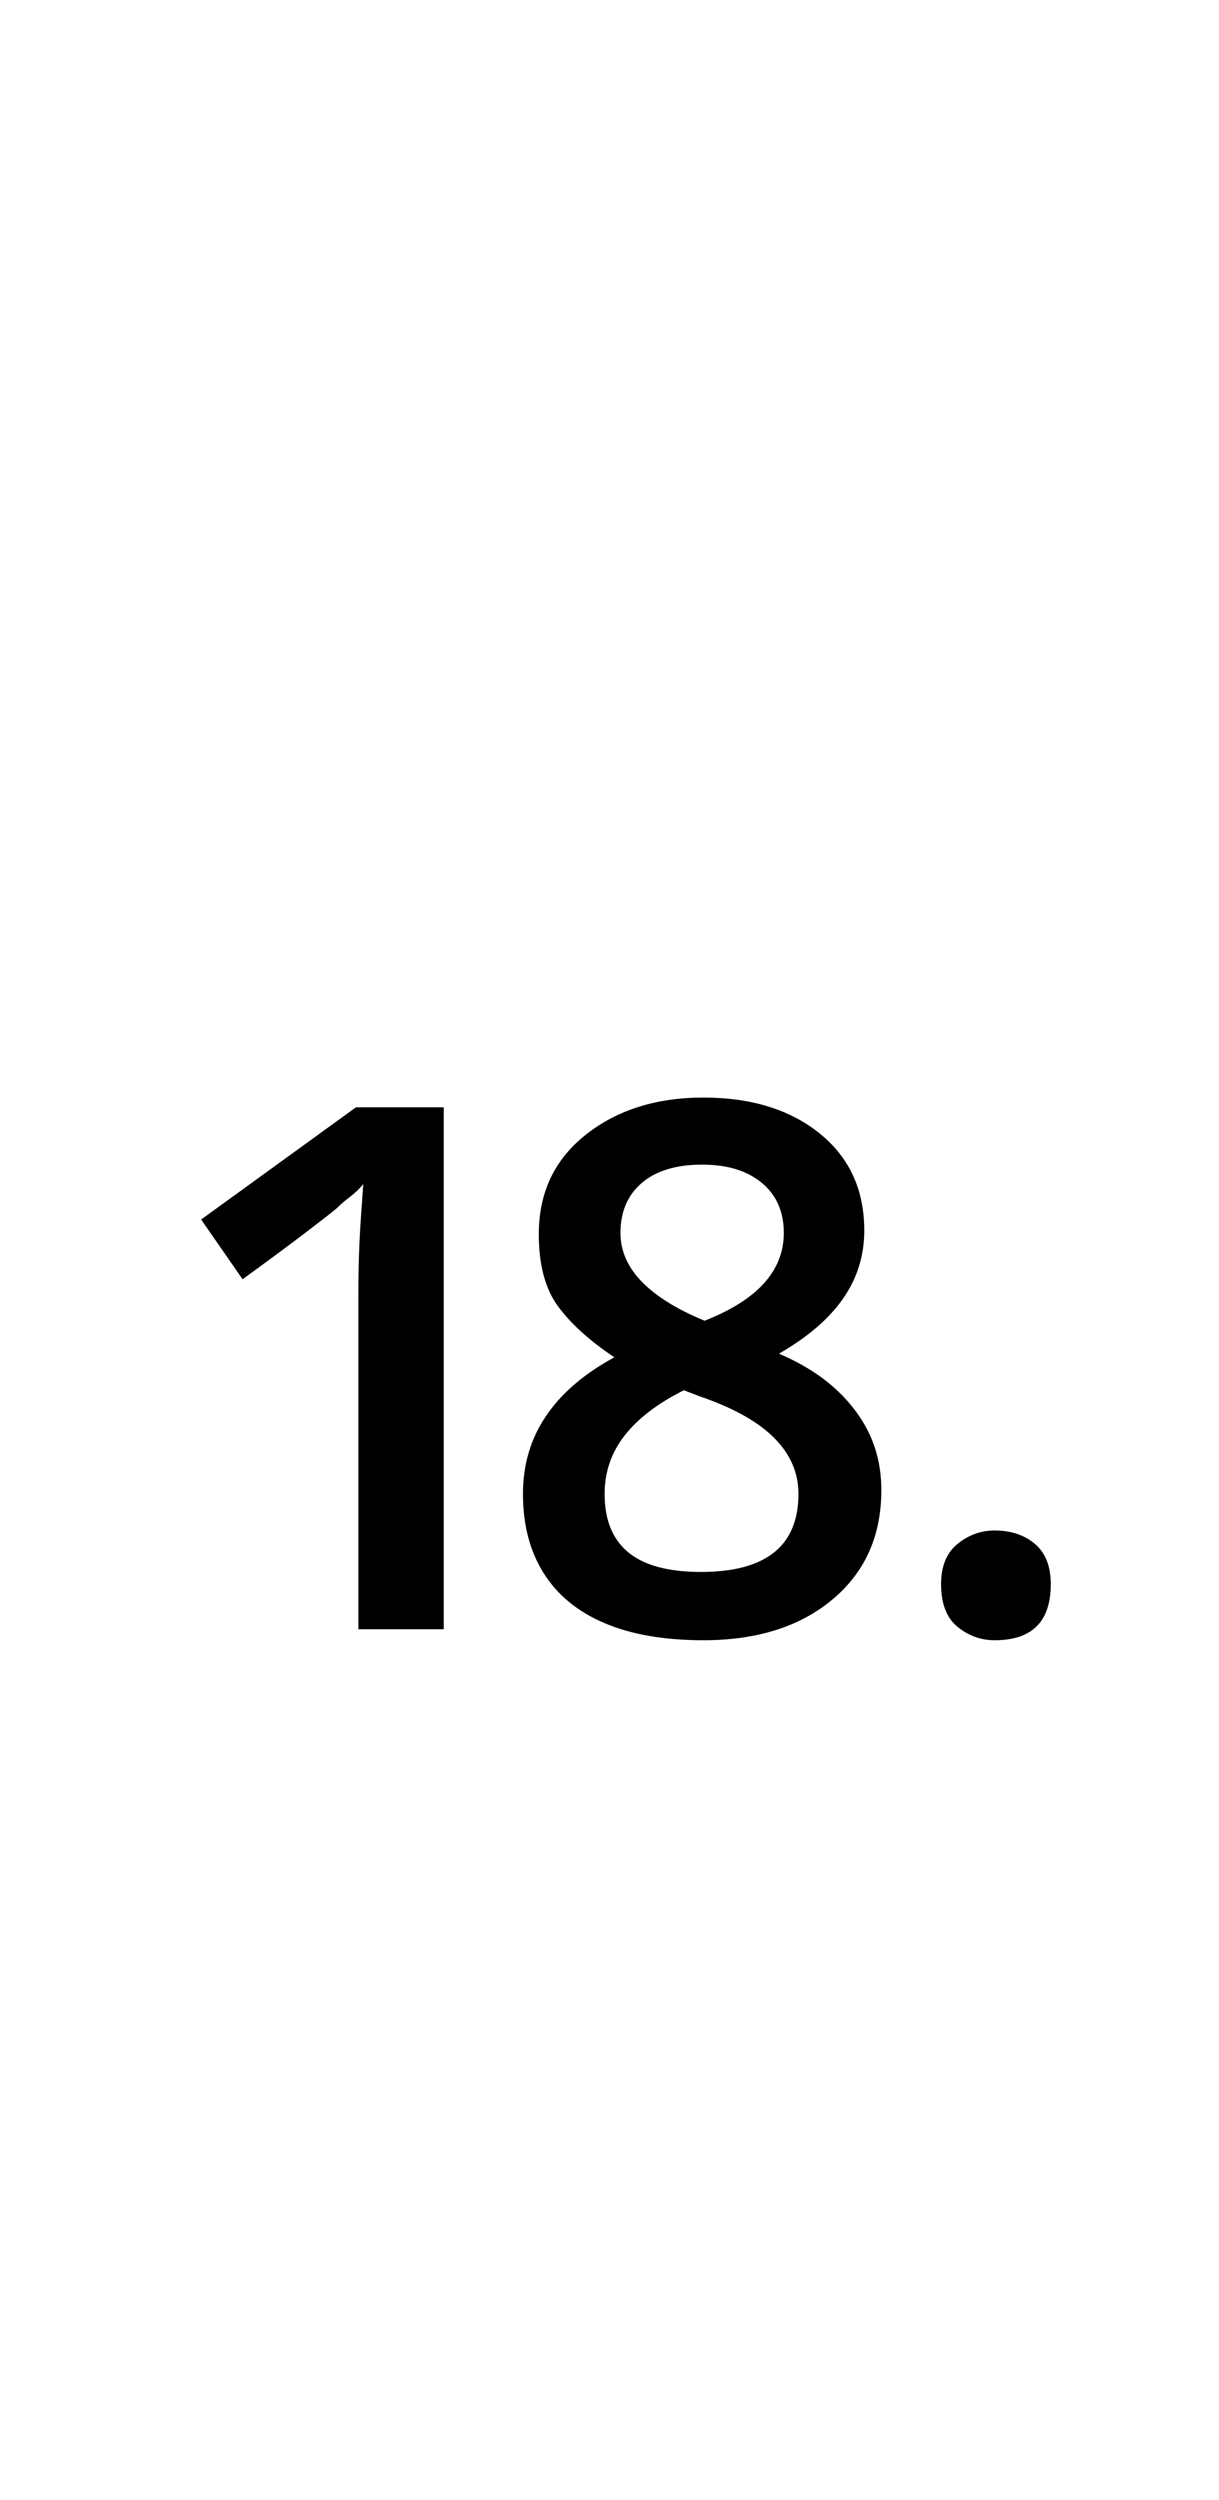 <?xml version="1.0" encoding="UTF-8" standalone="no"?>
<!DOCTYPE svg PUBLIC "-//W3C//DTD SVG 1.1//EN" "http://www.w3.org/Graphics/SVG/1.1/DTD/svg11.dtd">
 <svg xmlns="http://www.w3.org/2000/svg" xmlns:xlink="http://www.w3.org/1999/xlink" width="200" height="410"><path fill="black" d="M115.40 269L115.40 269Q105.80 269 99.20 266.20Q92.60 263.40 89.20 258Q85.80 252.60 85.80 245L85.80 245Q85.80 237.80 89.60 232.20Q93.40 226.60 100.80 222.60L100.80 222.60Q94.80 218.60 91.60 214.30Q88.40 210 88.40 202.40L88.40 202.40Q88.40 192.20 96.10 186.10Q103.80 180 115.40 180L115.40 180Q127.20 180 134.50 185.90Q141.80 191.80 141.80 201.80L141.80 201.80Q141.80 208 138.30 213Q134.80 218 127.80 222L127.80 222Q133.40 224.40 137.10 227.80Q140.80 231.20 142.70 235.30Q144.60 239.40 144.60 244.40L144.60 244.40Q144.60 255.60 136.60 262.30Q128.60 269 115.40 269ZM72.80 267.20L58.80 267.20L58.80 212Q58.80 208.80 58.90 205.80Q59 202.80 59.20 199.90Q59.40 197 59.60 194.20L59.60 194.20Q58.60 195.40 57.40 196.30Q56.20 197.20 55.20 198.20L55.20 198.20Q54 199.20 50.20 202.10Q46.40 205 39.80 209.80L39.80 209.80L33 200L58.40 181.60L72.80 181.60L72.80 267.20ZM115 257.80L115 257.80Q123 257.80 127 254.60Q131 251.40 131 245L131 245Q131 239.80 127 235.80Q123 231.80 114.80 229L114.80 229L112.20 228Q105.80 231.20 102.50 235.40Q99.20 239.60 99.20 245L99.20 245Q99.20 251.40 103.10 254.60Q107 257.80 115 257.80ZM163.20 269L163.20 269Q159.80 269 157.10 266.80Q154.40 264.60 154.40 259.80L154.40 259.80Q154.40 255.40 157.10 253.20Q159.80 251 163.20 251L163.20 251Q167.20 251 169.80 253.20Q172.40 255.40 172.40 259.80L172.40 259.80Q172.40 264.40 170.10 266.70Q167.80 269 163.20 269ZM115.60 216.60L115.60 216.60Q122.20 214 125.40 210.40Q128.60 206.80 128.60 202.20L128.60 202.20Q128.60 197 125 194Q121.40 191 115.20 191L115.20 191Q108.80 191 105.30 194Q101.80 197 101.80 202.20L101.80 202.20Q101.80 206.60 105.30 210.20Q108.80 213.80 115.60 216.60Z"/></svg>